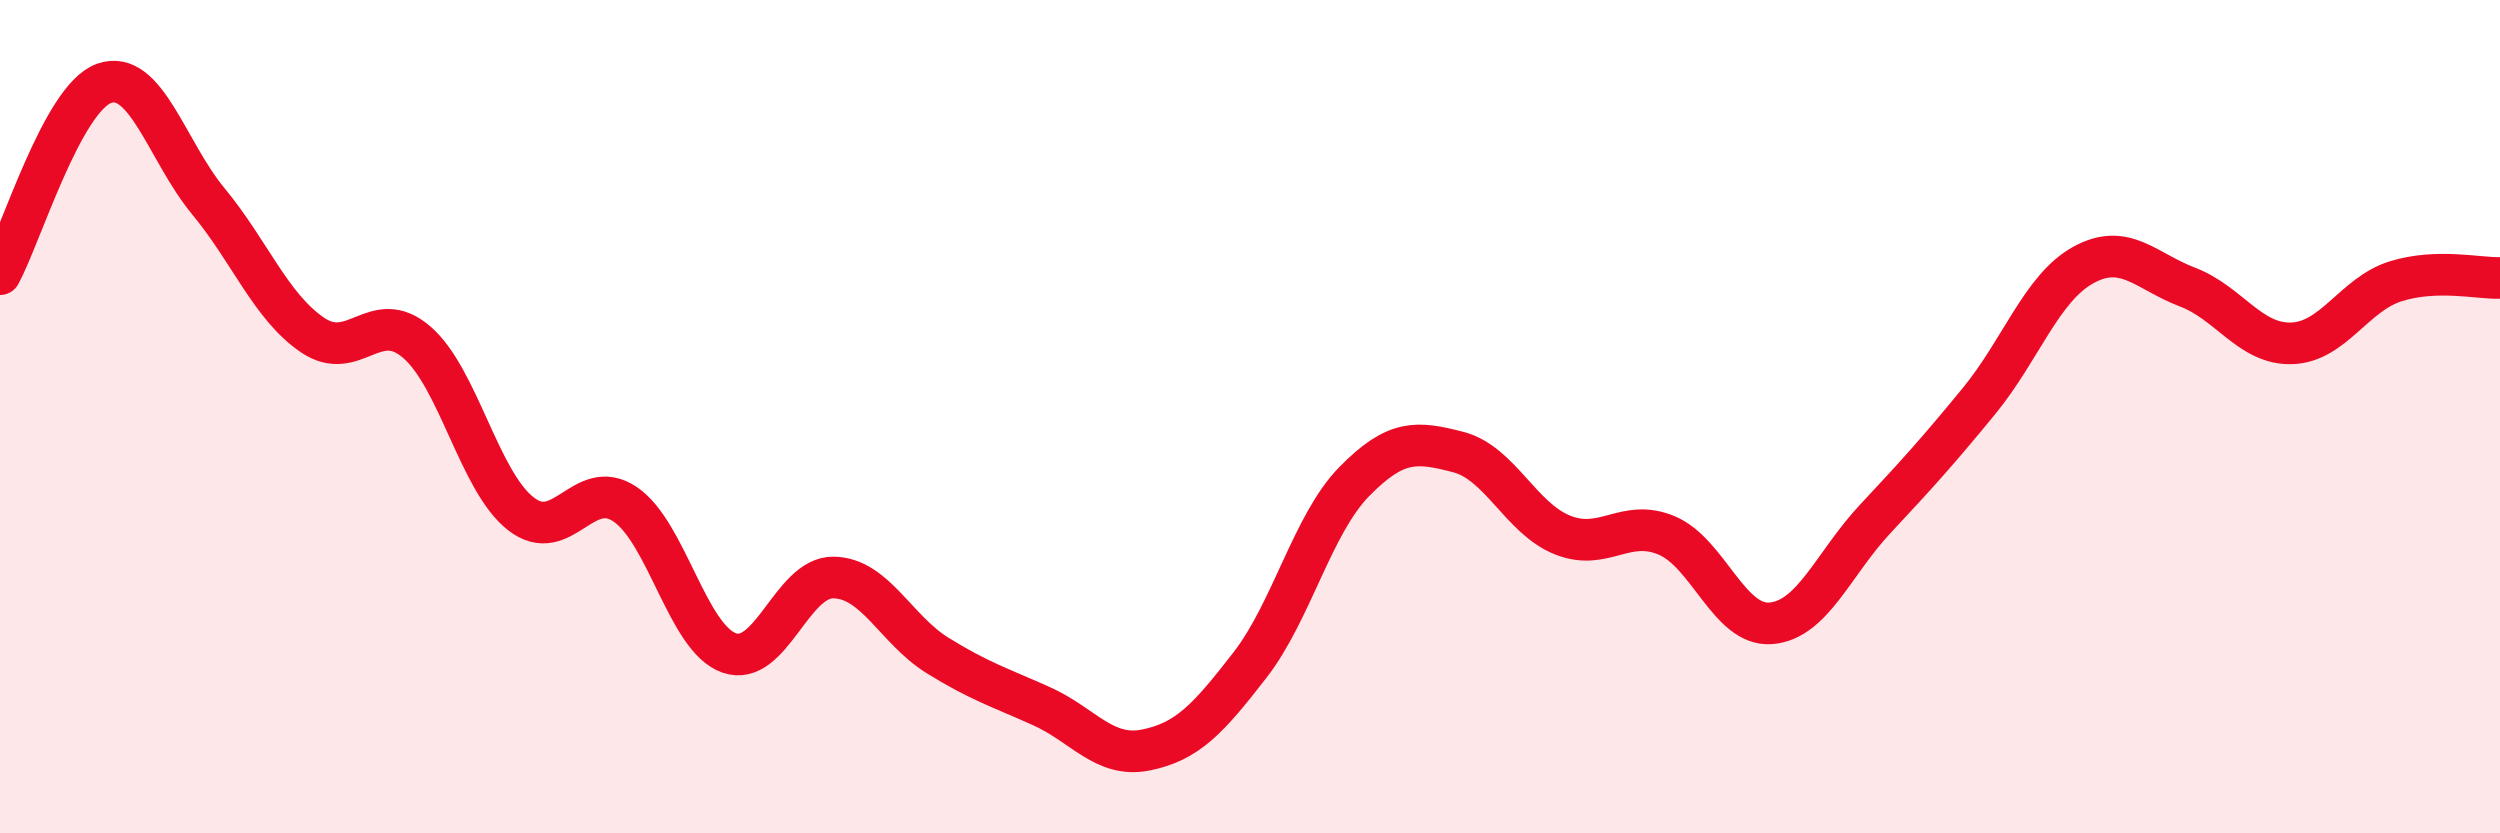 
    <svg width="60" height="20" viewBox="0 0 60 20" xmlns="http://www.w3.org/2000/svg">
      <path
        d="M 0,6.58 C 0.5,5.66 1.5,2.35 2.5,2 C 3.5,1.65 4,3.62 5,4.83 C 6,6.04 6.5,7.36 7.5,8.04 C 8.5,8.72 9,7.35 10,8.21 C 11,9.07 11.5,11.55 12.5,12.33 C 13.5,13.11 14,11.43 15,12.1 C 16,12.77 16.5,15.32 17.5,15.67 C 18.5,16.02 19,13.85 20,13.86 C 21,13.87 21.5,15.11 22.5,15.73 C 23.5,16.35 24,16.5 25,16.95 C 26,17.4 26.5,18.2 27.5,18 C 28.5,17.8 29,17.25 30,15.96 C 31,14.67 31.5,12.58 32.5,11.56 C 33.5,10.54 34,10.59 35,10.85 C 36,11.11 36.5,12.44 37.5,12.84 C 38.5,13.24 39,12.43 40,12.85 C 41,13.27 41.5,15.04 42.5,14.96 C 43.5,14.88 44,13.53 45,12.46 C 46,11.39 46.5,10.84 47.5,9.62 C 48.5,8.4 49,6.91 50,6.36 C 51,5.81 51.5,6.51 52.5,6.89 C 53.5,7.27 54,8.27 55,8.24 C 56,8.21 56.5,7.06 57.5,6.75 C 58.5,6.44 59.5,6.69 60,6.67L60 20L0 20Z"
        fill="#EB0A25"
        opacity="0.1"
        stroke-linecap="round"
        stroke-linejoin="round"
      />
      <path
        d="M 0,6.58 C 0.5,5.66 1.5,2.35 2.5,2 C 3.5,1.65 4,3.62 5,4.83 C 6,6.04 6.5,7.36 7.5,8.04 C 8.5,8.72 9,7.35 10,8.21 C 11,9.07 11.5,11.55 12.5,12.33 C 13.5,13.11 14,11.43 15,12.1 C 16,12.77 16.5,15.32 17.5,15.67 C 18.5,16.02 19,13.85 20,13.86 C 21,13.87 21.5,15.11 22.5,15.73 C 23.5,16.35 24,16.5 25,16.95 C 26,17.4 26.5,18.2 27.5,18 C 28.5,17.8 29,17.25 30,15.96 C 31,14.67 31.5,12.58 32.5,11.56 C 33.5,10.54 34,10.59 35,10.85 C 36,11.11 36.5,12.44 37.5,12.84 C 38.5,13.24 39,12.43 40,12.85 C 41,13.27 41.5,15.04 42.5,14.96 C 43.5,14.88 44,13.53 45,12.46 C 46,11.39 46.5,10.84 47.5,9.62 C 48.5,8.4 49,6.91 50,6.36 C 51,5.81 51.5,6.51 52.5,6.89 C 53.5,7.27 54,8.27 55,8.24 C 56,8.21 56.5,7.06 57.5,6.75 C 58.5,6.44 59.5,6.69 60,6.67"
        stroke="#EB0A25"
        stroke-width="1"
        fill="none"
        stroke-linecap="round"
        stroke-linejoin="round"
      />
    </svg>
  